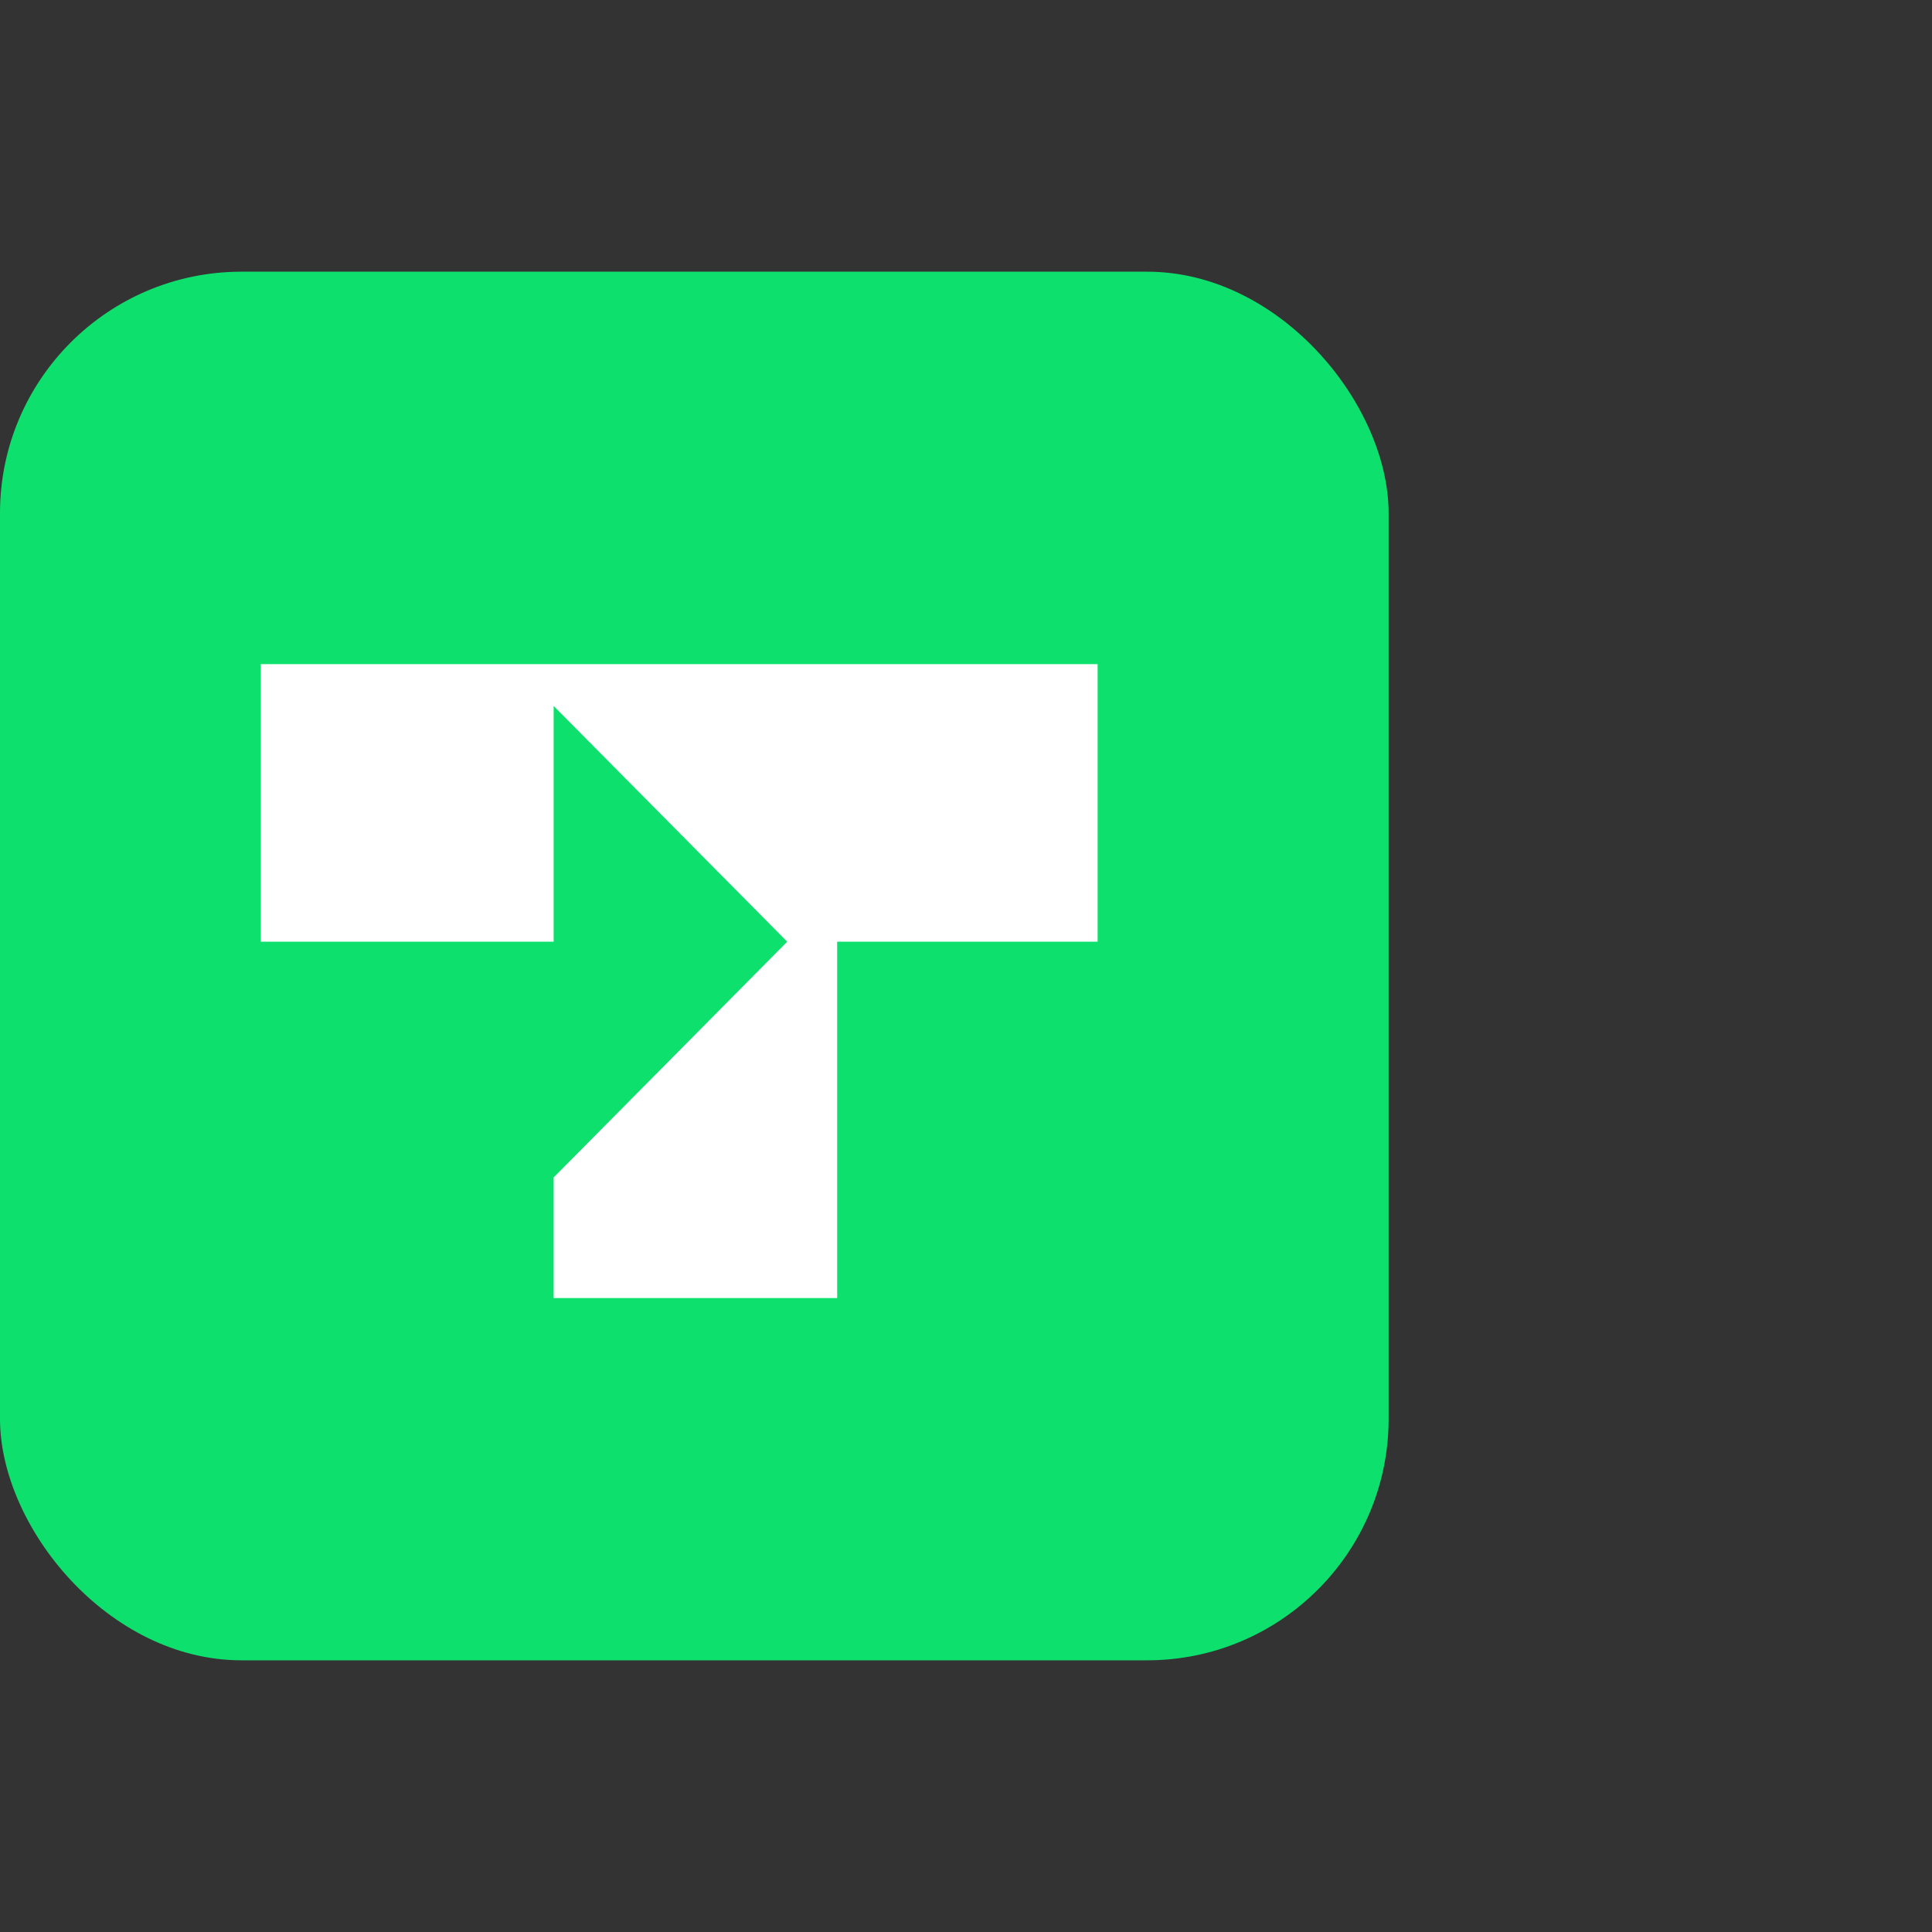 <svg xmlns="http://www.w3.org/2000/svg" width="64" height="64" viewBox="0 0 64 64">
  <rect x="0" y="0" width="64" height="64" fill="#333333" stroke="none"/>
  <g fill="none" fill-rule="evenodd" transform="translate(0 9)">
    <rect width="46" height="46" fill="#0EE06E" rx="8"/>
    <polyline fill="#FFF" points="8.64 22.195 18.34 22.195 18.34 14.385 26.077 22.195 18.34 30.004 18.34 34 27.732 34 27.732 22.195 36.36 22.195 36.36 13 8.64 13 8.64 22.195"/>
  </g>
</svg>
